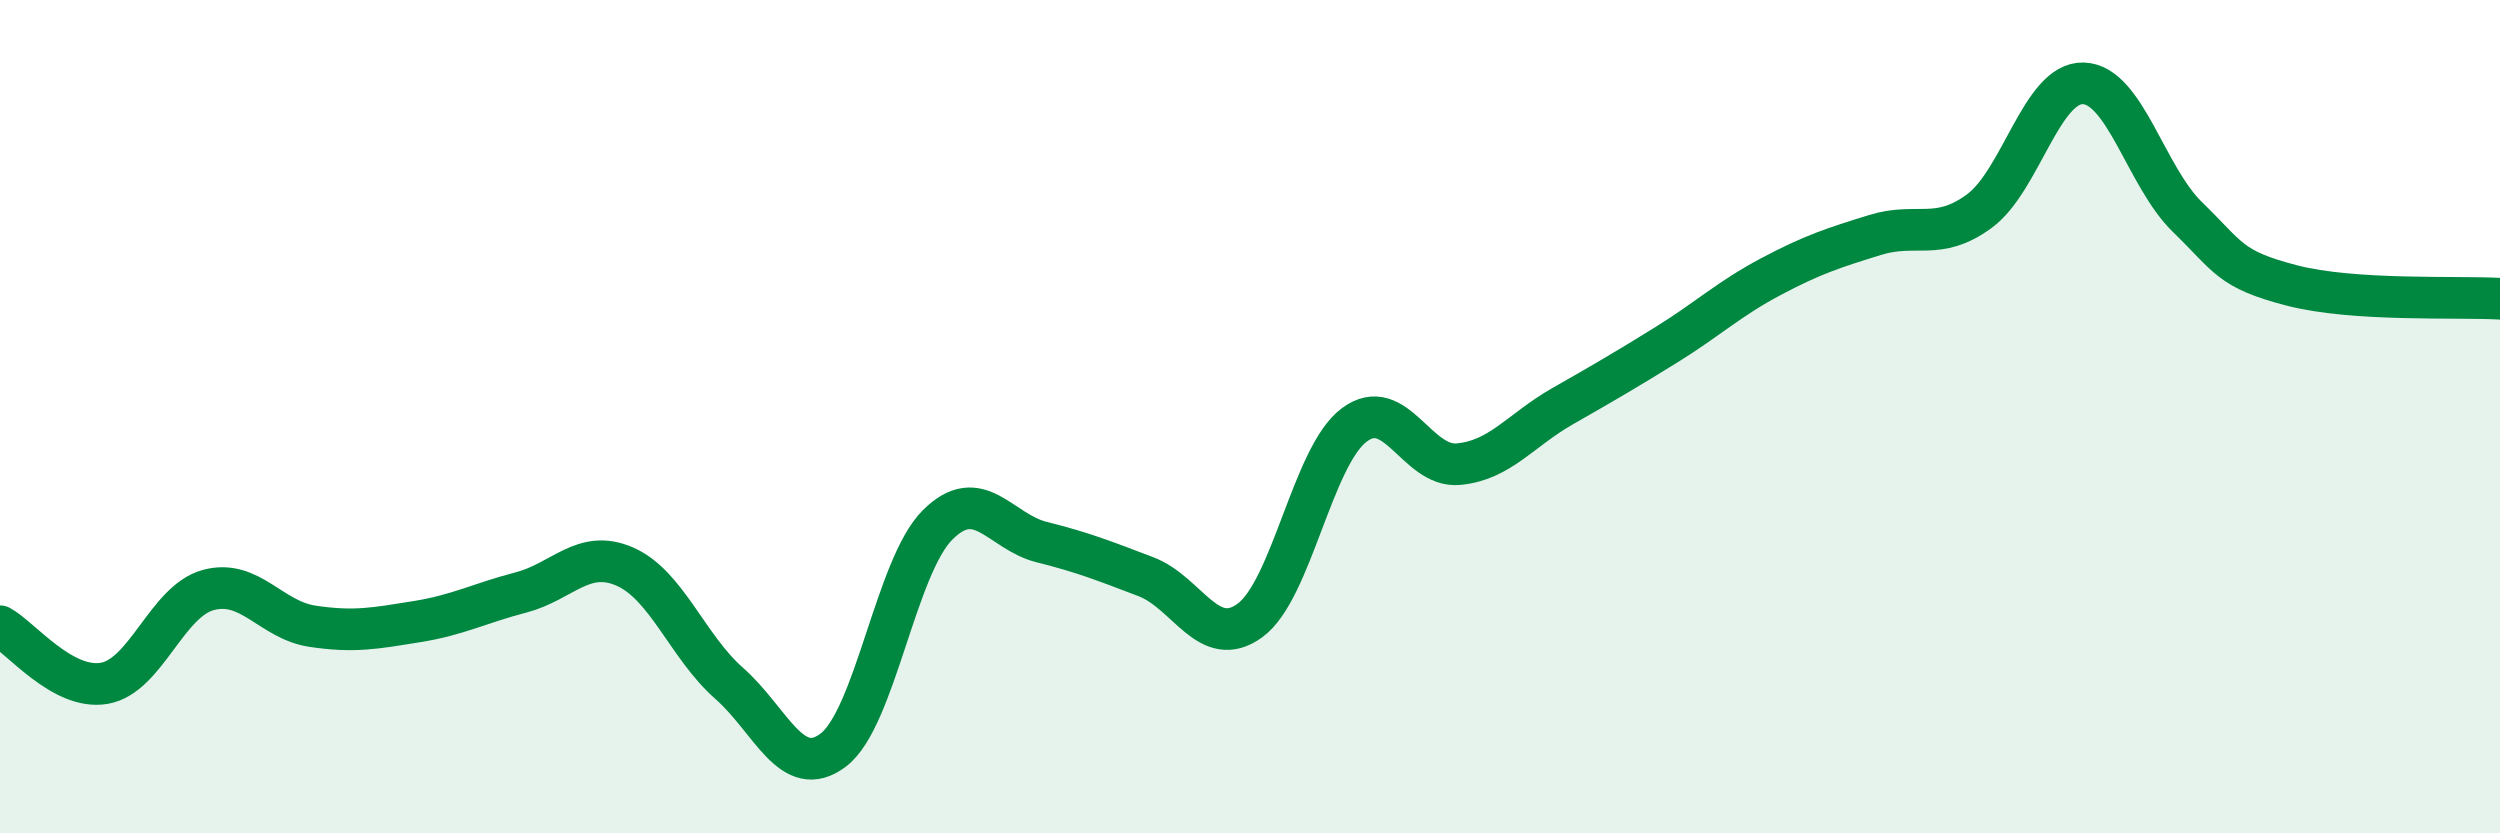 
    <svg width="60" height="20" viewBox="0 0 60 20" xmlns="http://www.w3.org/2000/svg">
      <path
        d="M 0,15.03 C 0.5,15.3 1.5,16.57 2.5,16.4 C 3.5,16.23 4,14.43 5,14.16 C 6,13.89 6.5,14.88 7.5,15.03 C 8.5,15.18 9,15.08 10,14.92 C 11,14.76 11.5,14.48 12.5,14.22 C 13.5,13.96 14,13.16 15,13.6 C 16,14.04 16.5,15.52 17.5,16.4 C 18.5,17.28 19,18.76 20,18 C 21,17.24 21.5,13.6 22.5,12.6 C 23.5,11.6 24,12.76 25,13.01 C 26,13.26 26.5,13.46 27.5,13.84 C 28.5,14.22 29,15.62 30,14.89 C 31,14.16 31.5,10.95 32.5,10.2 C 33.5,9.45 34,11.23 35,11.14 C 36,11.05 36.5,10.32 37.5,9.75 C 38.5,9.18 39,8.89 40,8.27 C 41,7.65 41.5,7.17 42.5,6.64 C 43.5,6.11 44,5.95 45,5.64 C 46,5.33 46.5,5.8 47.5,5.07 C 48.5,4.34 49,1.97 50,2 C 51,2.03 51.5,4.24 52.5,5.21 C 53.5,6.18 53.5,6.46 55,6.85 C 56.5,7.24 59,7.11 60,7.17L60 20L0 20Z"
        fill="#008740"
        opacity="0.1"
        stroke-linecap="round"
        stroke-linejoin="round"
      />
      <path
        d="M 0,15.03 C 0.5,15.3 1.5,16.57 2.5,16.4 C 3.5,16.23 4,14.43 5,14.16 C 6,13.89 6.5,14.88 7.5,15.03 C 8.5,15.18 9,15.08 10,14.92 C 11,14.76 11.5,14.48 12.5,14.22 C 13.5,13.96 14,13.16 15,13.6 C 16,14.04 16.5,15.52 17.5,16.4 C 18.5,17.28 19,18.76 20,18 C 21,17.24 21.5,13.6 22.5,12.6 C 23.5,11.6 24,12.76 25,13.01 C 26,13.26 26.5,13.46 27.5,13.84 C 28.5,14.22 29,15.62 30,14.89 C 31,14.16 31.5,10.95 32.5,10.2 C 33.5,9.45 34,11.23 35,11.14 C 36,11.05 36.5,10.32 37.5,9.75 C 38.5,9.18 39,8.89 40,8.27 C 41,7.65 41.5,7.17 42.5,6.64 C 43.5,6.11 44,5.95 45,5.64 C 46,5.33 46.5,5.8 47.5,5.07 C 48.5,4.34 49,1.97 50,2 C 51,2.03 51.5,4.24 52.5,5.21 C 53.5,6.18 53.5,6.46 55,6.85 C 56.5,7.24 59,7.11 60,7.17"
        stroke="#008740"
        stroke-width="1"
        fill="none"
        stroke-linecap="round"
        stroke-linejoin="round"
      />
    </svg>
  